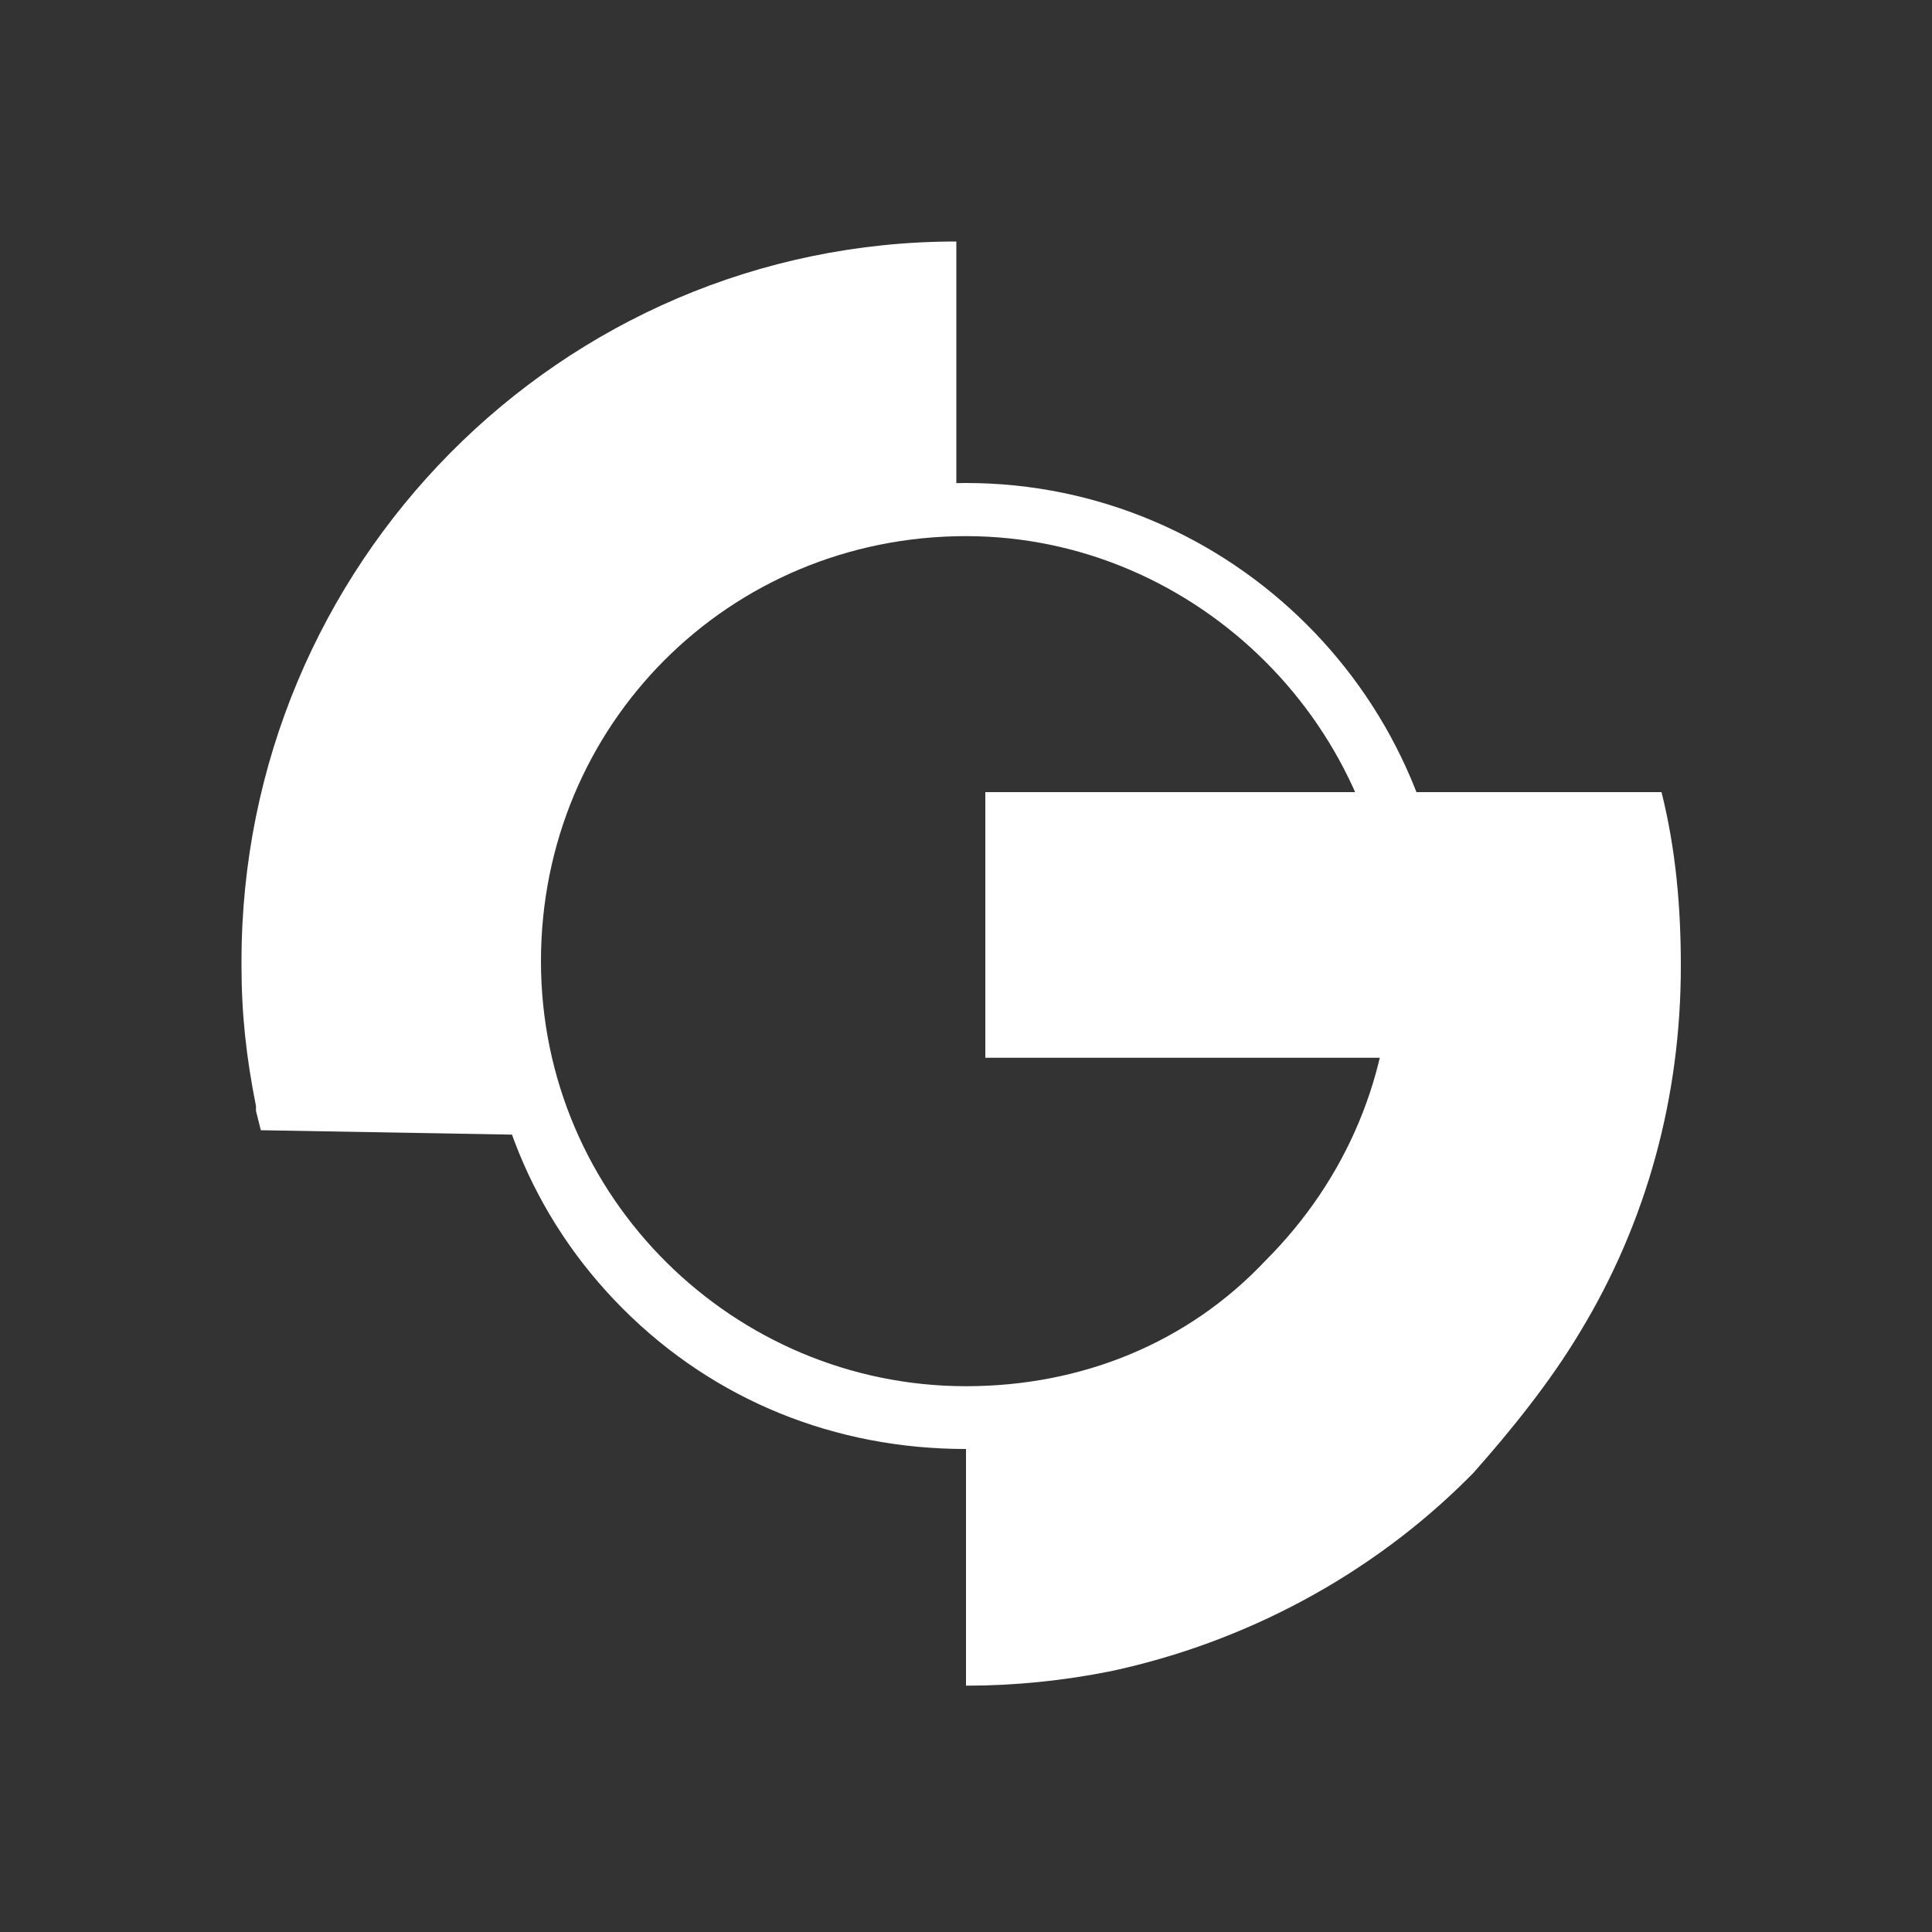 <svg xmlns="http://www.w3.org/2000/svg" viewBox="0 0 40 40" fill="#fff" xmlns:v="https://vecta.io/nano"><rect x="0" y="0" width="40" height="40" fill="#333333" stroke="none"/><path d="m5.4 23.4-.1-.4v-.1C5.1 21.9 5 21 5 20v-.1C5 11.7 11.6 5 19.8 5v5.4c-5.2 0-9.4 4.3-9.4 9.5 0 1.2.2 2.4.7 3.6l-5.7-.1"/><path d="M20 30c-2.7 0-5.2-1-7.1-2.9S10 22.7 10 20c0-5.5 4.5-10 10-10s10 4.5 10 10c0 2.7-1 5.2-2.9 7.1-1.9 1.8-4.4 2.9-7.1 2.9zm0-18.9c-4.9 0-8.8 3.9-8.8 8.8s4 8.8 8.8 8.8c2.4 0 4.6-.9 6.2-2.6 1.7-1.7 2.6-3.9 2.6-6.2 0-4.8-4-8.8-8.8-8.8z"/><path d="M20 29.4c4.5 0 8.3-3.1 9.2-7.5h-8.8v-5.5h14c.3 1.2.4 2.4.4 3.6 0 2.7-.7 5.3-2.1 7.6-.6 1-1.4 2-2.2 2.9l-.1.1c-2 2-4.6 3.4-7.4 4-1 .2-2 .3-3 .3v-5.5"/></svg>
